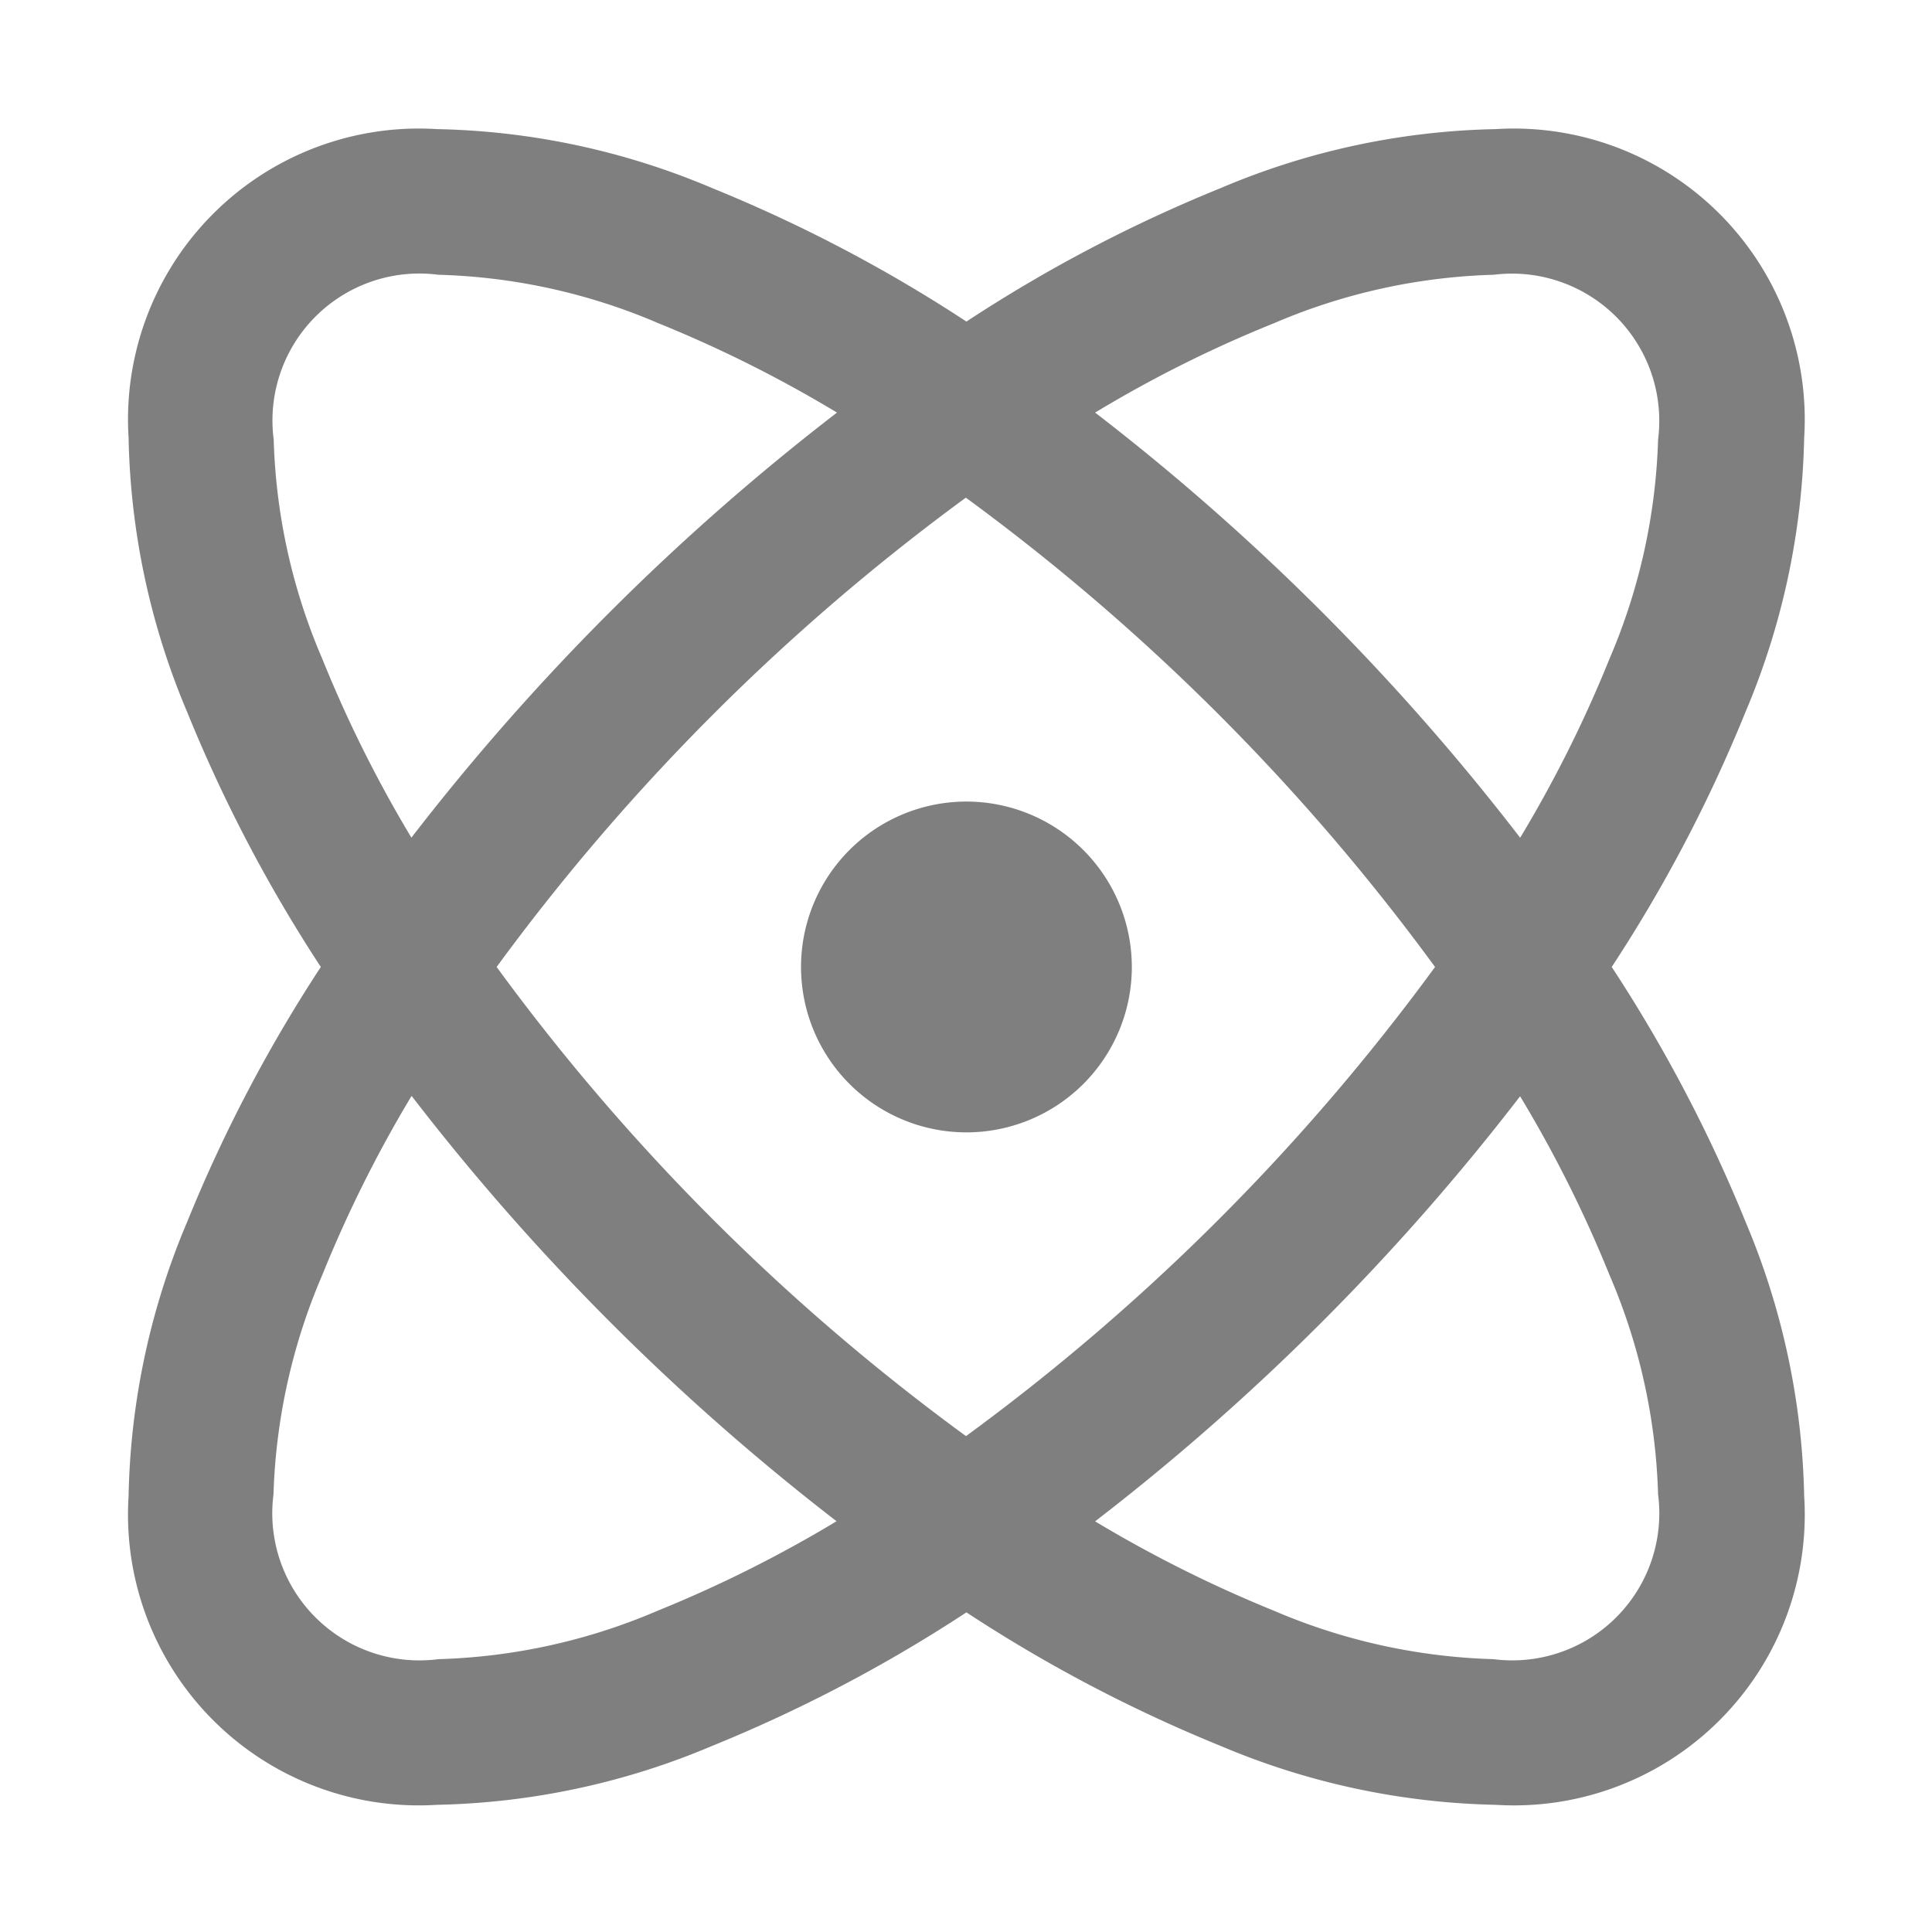<svg xmlns="http://www.w3.org/2000/svg" width="18" height="18" viewBox="0 0 18 18">
  <defs>
    <style>
      .cls-1 {
        fill-rule: evenodd;
        opacity: 0.5;
      }
    </style>
  </defs>
  <path id="形状_17_拷贝_2" data-name="形状 17 拷贝 2" class="cls-1" d="M525.832,481.624a1.541,1.541,0,1,0,1.541,1.541A1.542,1.542,0,0,0,525.832,481.624Zm4.929-6.265a2.711,2.711,0,0,1,2.876,2.877,6.9,6.9,0,0,1-.549,2.559,13.684,13.684,0,0,1-1.244,2.37,13.762,13.762,0,0,1,1.245,2.37,6.9,6.9,0,0,1,.548,2.559,2.709,2.709,0,0,1-2.876,2.877,6.914,6.914,0,0,1-2.559-.548,13.726,13.726,0,0,1-2.37-1.245,13.736,13.736,0,0,1-2.371,1.245,6.923,6.923,0,0,1-2.56.548,2.709,2.709,0,0,1-2.875-2.875,6.864,6.864,0,0,1,.548-2.561,13.745,13.745,0,0,1,1.243-2.37,13.781,13.781,0,0,1-1.243-2.37,6.884,6.884,0,0,1-.548-2.561,2.71,2.71,0,0,1,2.875-2.875,6.89,6.89,0,0,1,2.561.549,13.72,13.72,0,0,1,2.37,1.244,13.648,13.648,0,0,1,2.37-1.244A6.876,6.876,0,0,1,530.761,475.359Zm-10.1,9.01a11.852,11.852,0,0,0-.83,1.665,5.6,5.6,0,0,0-.455,2.045,1.371,1.371,0,0,0,1.537,1.535,5.576,5.576,0,0,0,2.044-.452,11.852,11.852,0,0,0,1.665-.833A21.8,21.8,0,0,1,520.665,484.369Zm10.33,0a21.711,21.711,0,0,1-3.96,3.961,12,12,0,0,0,1.664.832,5.589,5.589,0,0,0,2.046.452,1.37,1.37,0,0,0,1.535-1.535,5.568,5.568,0,0,0-.453-2.045,11.709,11.709,0,0,0-.833-1.665h0Zm-5.165-5.576a20.257,20.257,0,0,0-4.371,4.372,20.113,20.113,0,0,0,4.373,4.371,20.188,20.188,0,0,0,4.37-4.371,20.2,20.2,0,0,0-4.371-4.372h0Zm-4.913-2.077a1.369,1.369,0,0,0-1.535,1.535,5.56,5.56,0,0,0,.453,2.044,11.8,11.8,0,0,0,.83,1.665A21.832,21.832,0,0,1,524.626,478a11.815,11.815,0,0,0-1.665-.833A5.576,5.576,0,0,0,520.917,476.716Zm9.827,0a5.58,5.58,0,0,0-2.044.452,11.576,11.576,0,0,0-1.665.832,21.711,21.711,0,0,1,3.96,3.961,11.739,11.739,0,0,0,.831-1.664,5.6,5.6,0,0,0,.454-2.046A1.372,1.372,0,0,0,530.744,476.716Z" transform="translate(-516.828 -474.156)"/>
</svg>
